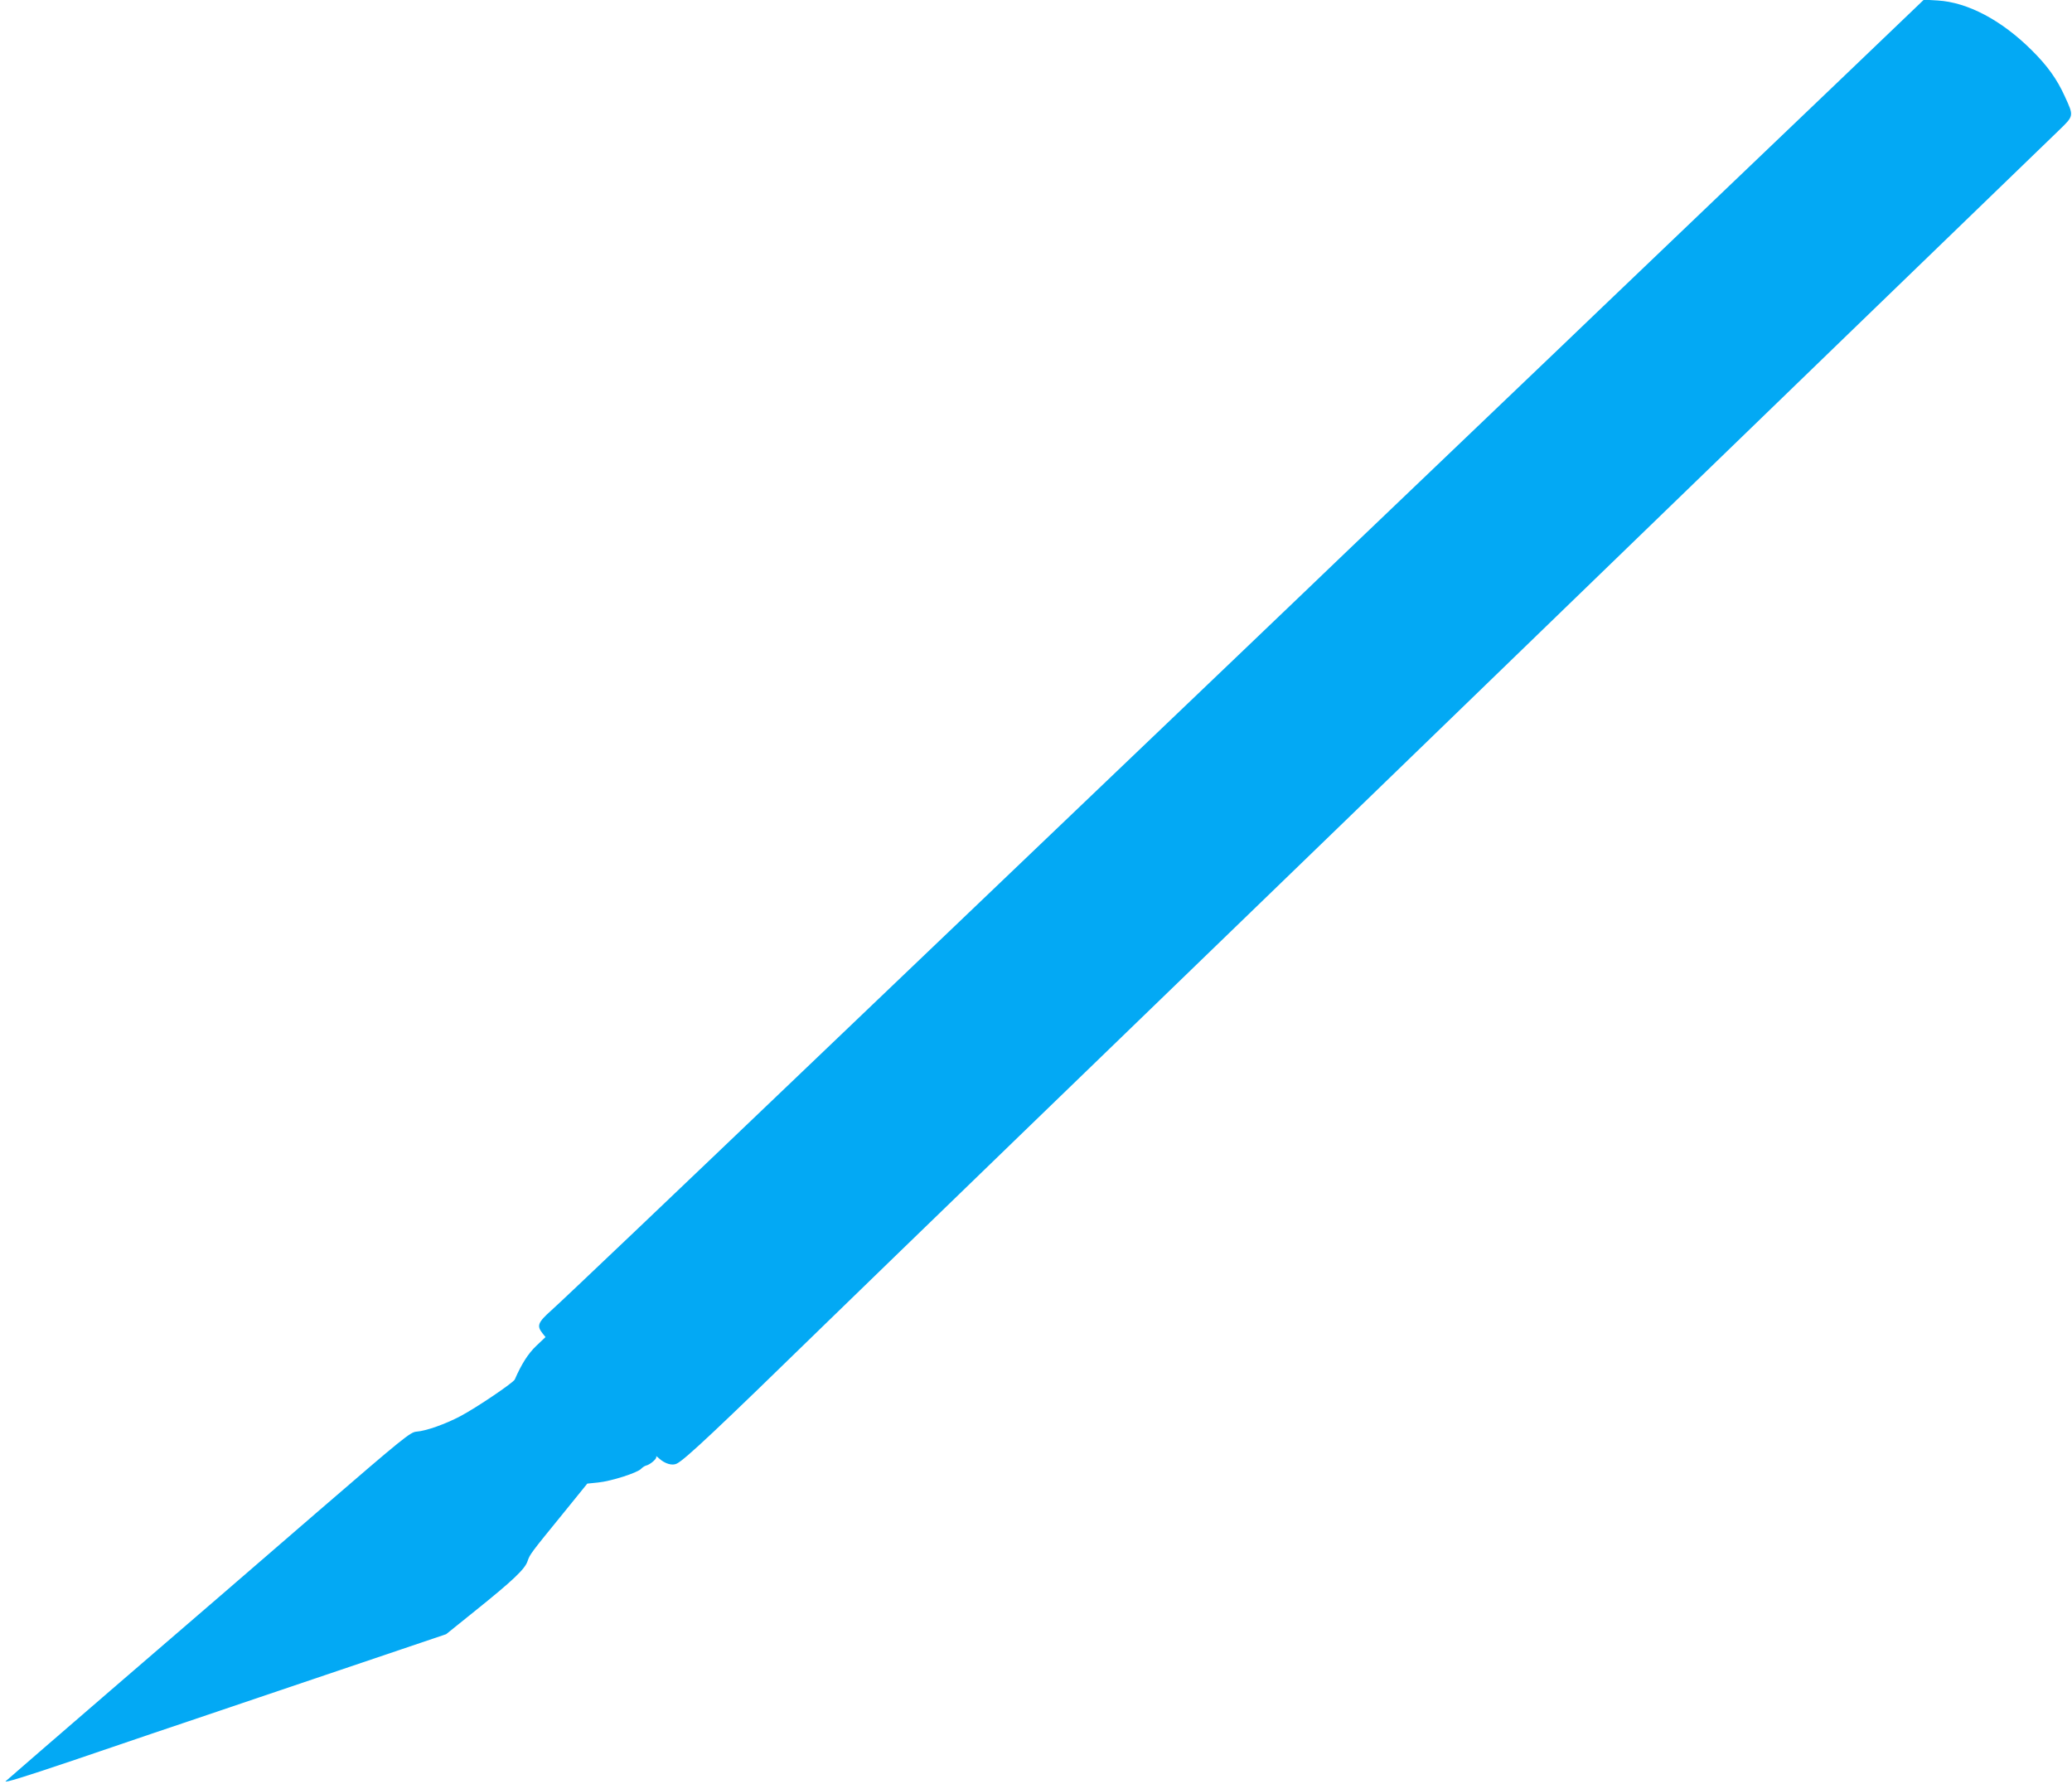 <?xml version="1.0" standalone="no"?>
<!DOCTYPE svg PUBLIC "-//W3C//DTD SVG 20010904//EN"
 "http://www.w3.org/TR/2001/REC-SVG-20010904/DTD/svg10.dtd">
<svg version="1.0" xmlns="http://www.w3.org/2000/svg"
 width="1280pt" height="1102pt" viewBox="0 0 1280 1102"
 preserveAspectRatio="xMidYMid meet">
<g transform="translate(0,1102) scale(0.1,-0.1)"
fill="#03a9f4" stroke="none">
<path d="M11370 10529 c-283 -271 -758 -724 -1055 -1008 -297 -283 -596 -570
-665 -636 -69 -66 -370 -354 -670 -640 -300 -286 -601 -574 -670 -640 -69 -66
-370 -355 -670 -641 -768 -733 -2315 -2211 -2690 -2569 -742 -709 -1473 -1405
-1544 -1468 -83 -74 -91 -95 -56 -140 l20 -25 -58 -55 c-50 -48 -90 -111 -132
-207 -9 -20 -238 -175 -337 -227 -91 -48 -211 -91 -270 -95 -38 -3 -77 -34
-610 -494 -312 -270 -869 -751 -1238 -1068 -369 -318 -679 -587 -690 -597 -13
-13 116 27 395 121 228 78 453 154 500 170 47 16 351 118 675 228 325 110 716
242 870 294 l281 95 174 140 c238 191 313 262 329 311 15 43 16 45 228 305
l141 174 68 7 c80 8 242 60 264 84 9 9 22 18 30 20 27 6 70 44 64 55 -4 7 4 2
17 -10 37 -34 83 -47 111 -32 53 28 241 204 913 859 94 91 651 632 1240 1201
1272 1229 2769 2677 3380 3269 702 680 2848 2755 3003 2904 95 92 94 88 37
212 -48 106 -108 189 -204 284 -187 186 -396 296 -581 307 l-85 5 -515 -493z"/>
</g>
</svg>
